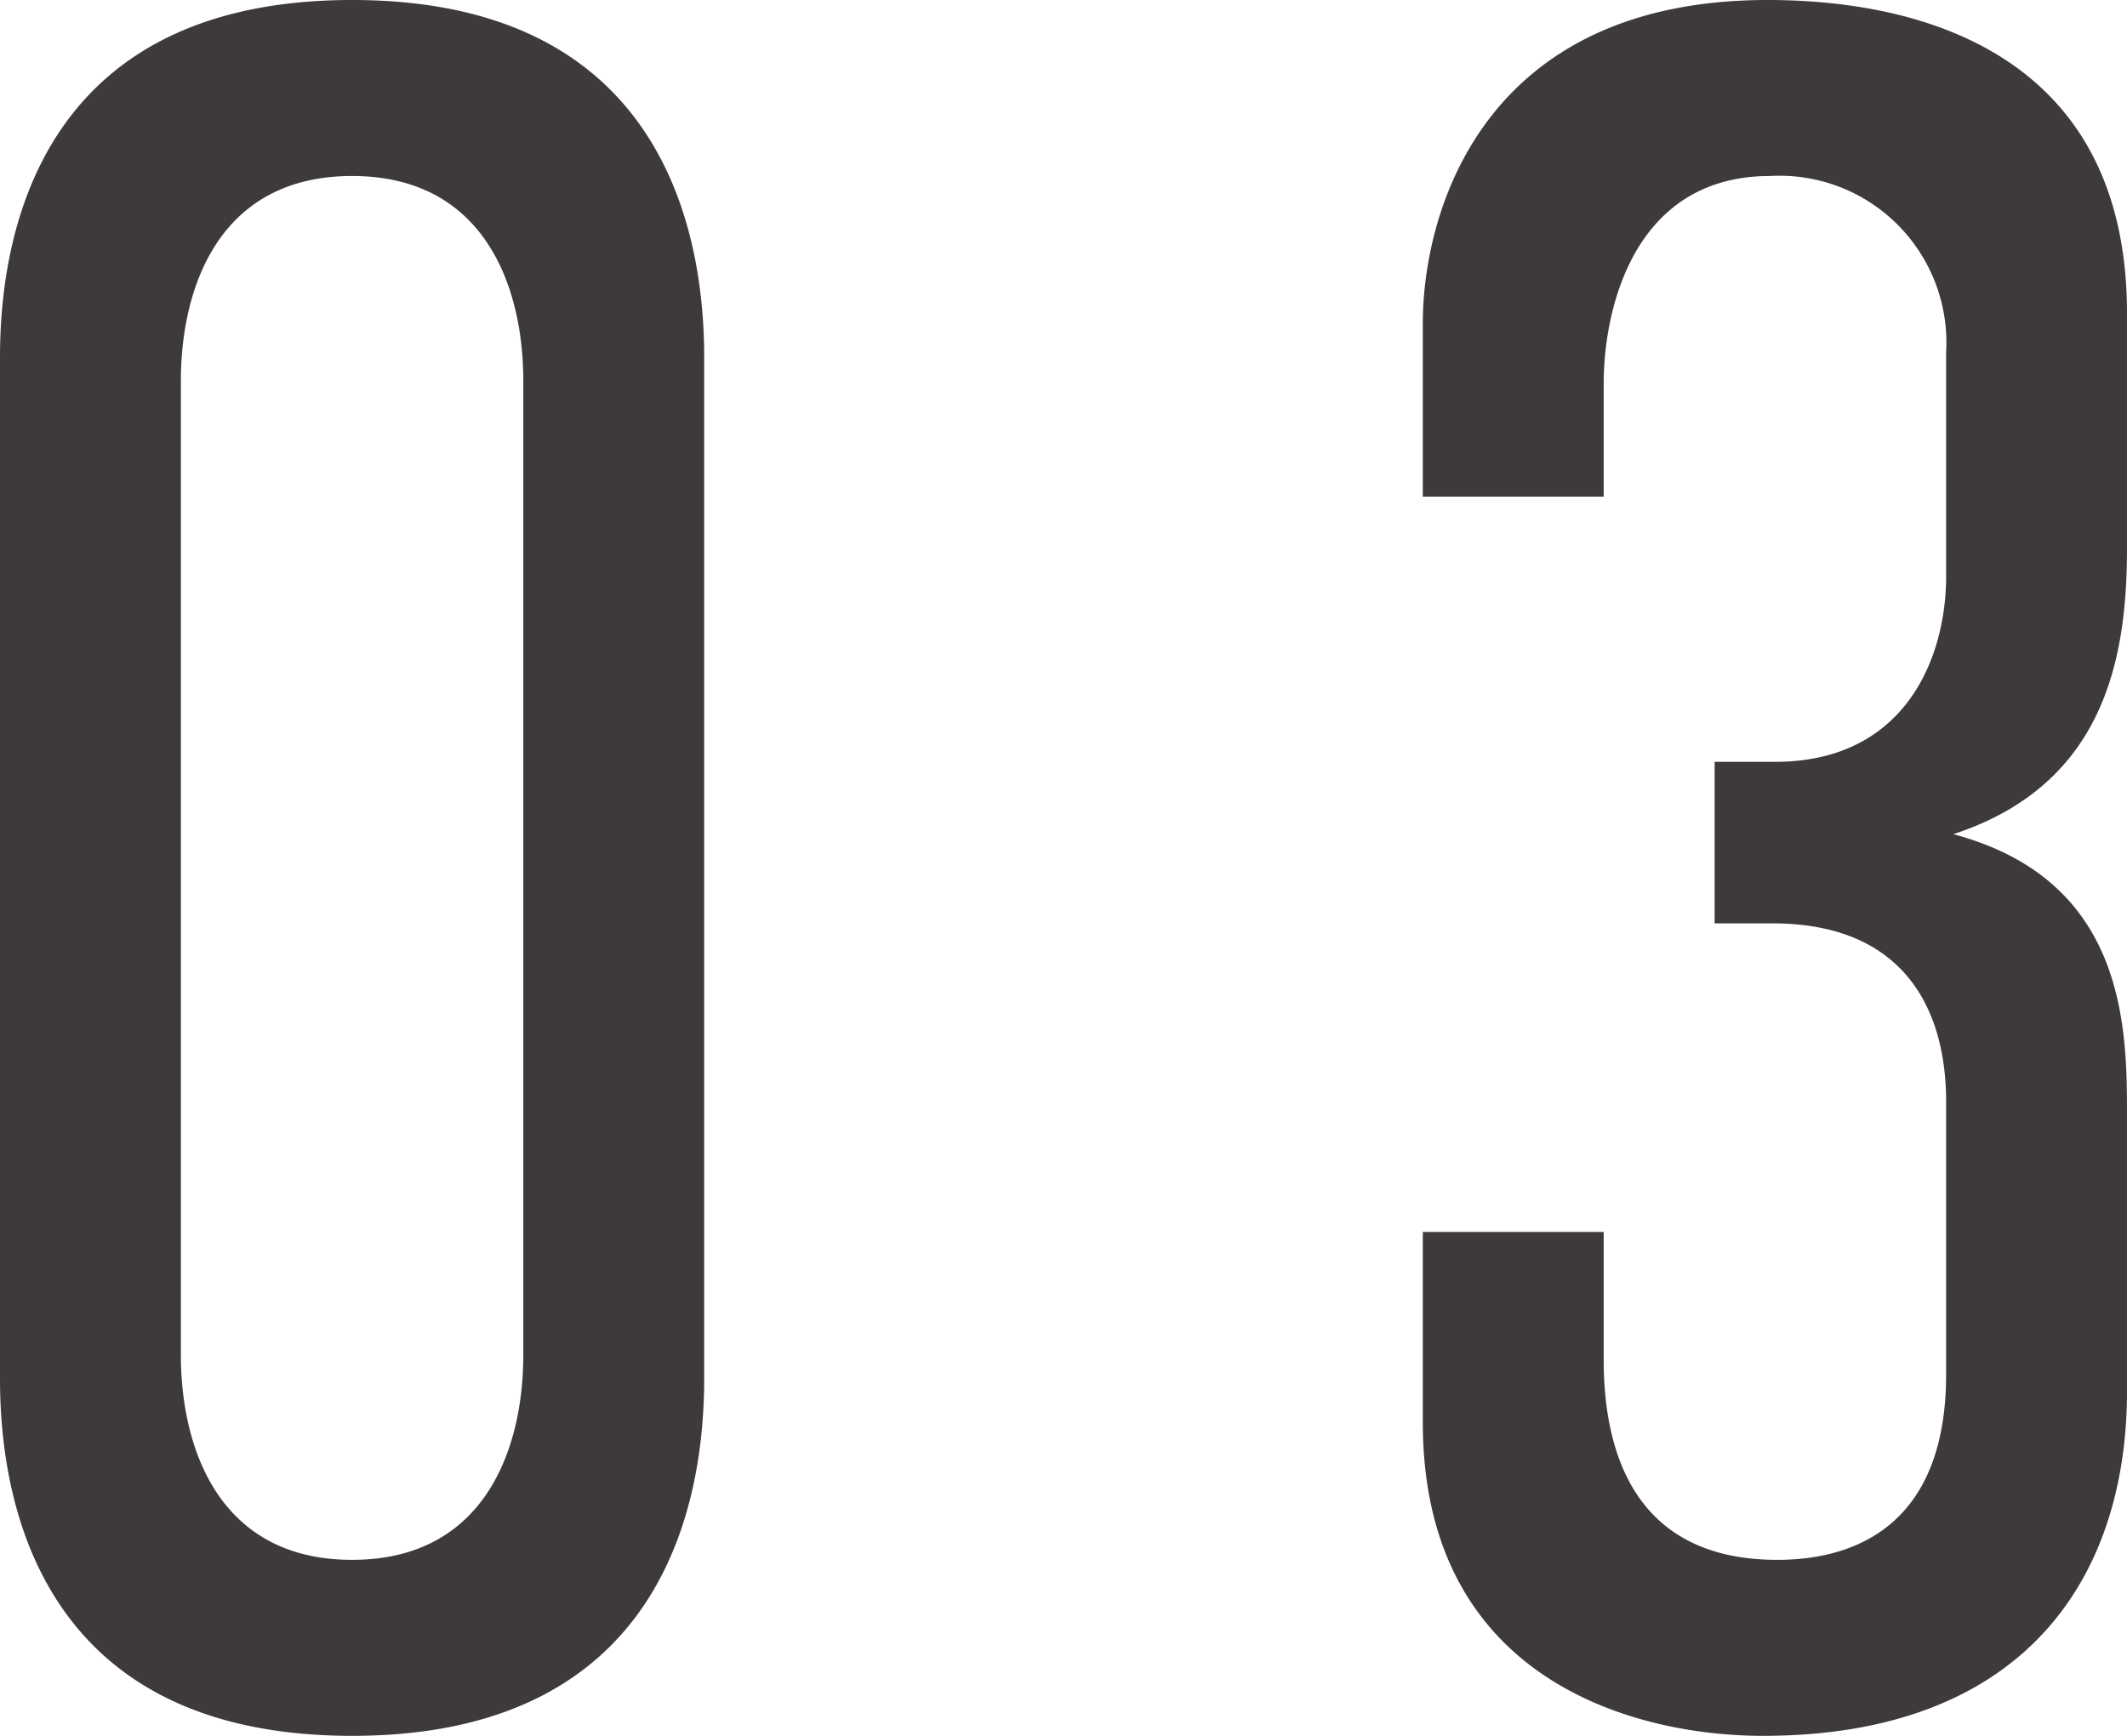 <svg xmlns="http://www.w3.org/2000/svg" viewBox="0 0 52.92 43.2">
  <defs>
    <style>
      .cls-1 {
        fill: #3e3a39;
      }
    </style>
  </defs>
  <path id="ttl_INTERVIEW-03" class="cls-1" d="M-8.94-33.72c0-3.18-1.08-8.88-8.76-8.88s-8.76,5.7-8.76,8.88V-8.28C-26.46-5.1-25.38.6-17.7.6s8.76-5.7,8.76-8.88Zm-4.5,24.84c0,2.34-.96,5.1-4.26,5.1s-4.26-2.76-4.26-5.1V-33.12c0-2.34.96-5.1,4.26-5.1s4.26,2.76,4.26,5.1ZM8.94-30.24h4.5v-2.82c0-1.8.72-5.16,4.14-5.16a4.152,4.152,0,0,1,4.38,4.38v5.58c0,2.04-1.02,4.62-4.26,4.62H16.2v4.02h1.44c3.24,0,4.32,2.1,4.32,4.44V-8.4c0,3.72-2.22,4.62-4.2,4.62-3.72,0-4.32-2.94-4.32-4.98v-3.18H8.94V-7.2C8.94-.78,14.22.6,17.4.6c6.42,0,9.06-3.84,9.06-8.58v-6.9c0-2.22-.06-5.82-4.32-6.96,3.84-1.26,4.32-4.5,4.32-7.14V-34.8c0-6.36-4.98-7.8-8.94-7.8-7.14,0-8.58,5.34-8.58,8.04Z" transform="translate(26.46 42.6)"/>
</svg>
